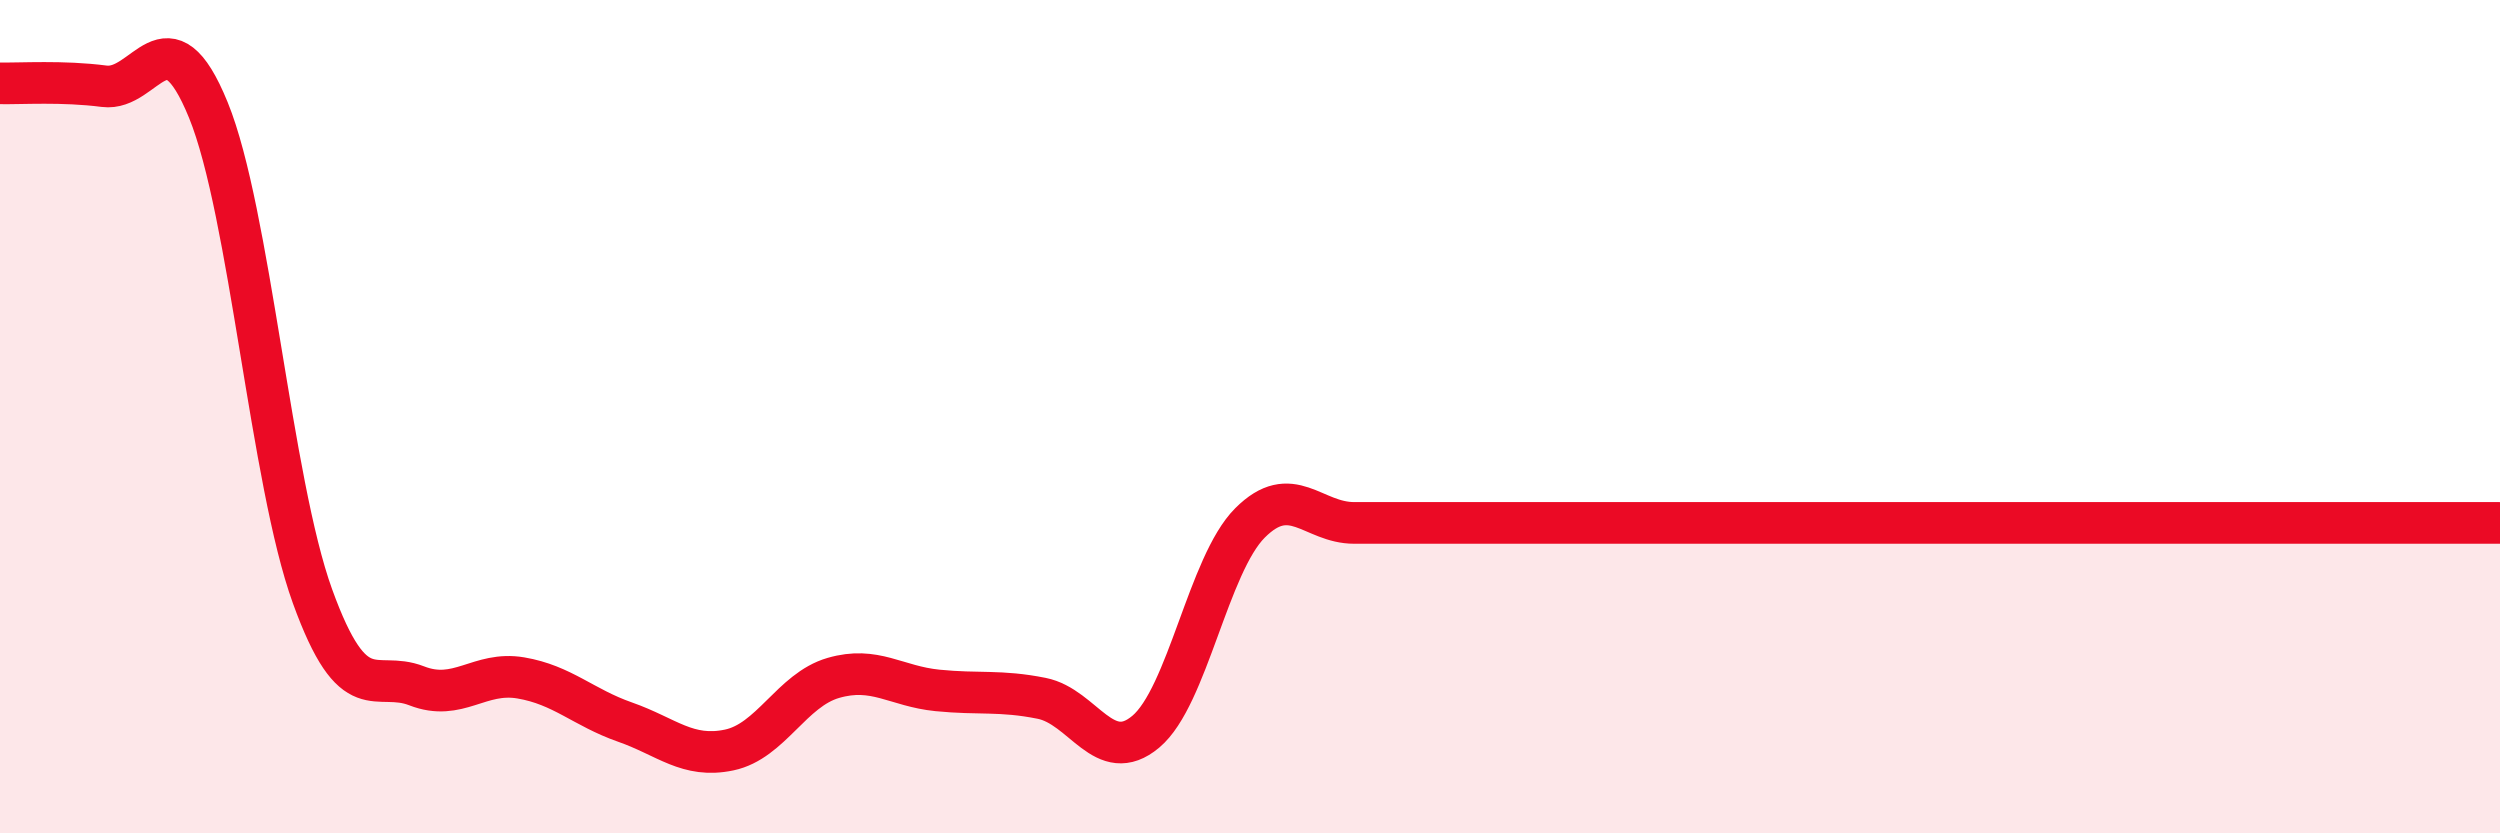 
    <svg width="60" height="20" viewBox="0 0 60 20" xmlns="http://www.w3.org/2000/svg">
      <path
        d="M 0,2 C 0.5,2.01 1.5,1.94 2.5,2.07 C 3.5,2.2 4,0.19 5,2.64 C 6,5.09 6.5,11.55 7.5,14.31 C 8.5,17.07 9,16.07 10,16.46 C 11,16.85 11.5,16.1 12.5,16.27 C 13.5,16.44 14,16.98 15,17.33 C 16,17.68 16.5,18.21 17.5,18 C 18.5,17.79 19,16.56 20,16.27 C 21,15.98 21.5,16.47 22.5,16.57 C 23.5,16.67 24,16.56 25,16.76 C 26,16.96 26.5,18.4 27.5,17.56 C 28.5,16.72 29,13.55 30,12.55 C 31,11.55 31.5,12.55 32.5,12.55 C 33.5,12.55 34,12.55 35,12.55 C 36,12.55 36.5,12.55 37.5,12.55 C 38.5,12.55 39,12.55 40,12.55 C 41,12.55 41.5,12.55 42.5,12.55 C 43.5,12.55 44,12.55 45,12.55 C 46,12.55 46.5,12.55 47.5,12.55 C 48.5,12.55 49,12.55 50,12.55 C 51,12.55 51.5,12.55 52.5,12.55 C 53.5,12.55 54,12.55 55,12.55 C 56,12.55 56.5,12.55 57.5,12.55 C 58.5,12.55 59.5,12.55 60,12.55L60 20L0 20Z"
        fill="#EB0A25"
        opacity="0.1"
        stroke-linecap="round"
        stroke-linejoin="round"
      />
      <path
        d="M 0,2 C 0.5,2.01 1.5,1.94 2.5,2.07 C 3.5,2.2 4,0.19 5,2.64 C 6,5.09 6.5,11.55 7.5,14.31 C 8.5,17.07 9,16.07 10,16.46 C 11,16.85 11.5,16.1 12.5,16.27 C 13.5,16.44 14,16.98 15,17.33 C 16,17.68 16.5,18.21 17.5,18 C 18.5,17.79 19,16.56 20,16.27 C 21,15.98 21.5,16.47 22.5,16.57 C 23.5,16.67 24,16.56 25,16.76 C 26,16.96 26.5,18.4 27.5,17.56 C 28.5,16.72 29,13.55 30,12.55 C 31,11.55 31.5,12.55 32.5,12.55 C 33.5,12.55 34,12.55 35,12.55 C 36,12.55 36.5,12.55 37.5,12.55 C 38.5,12.55 39,12.55 40,12.55 C 41,12.55 41.5,12.55 42.5,12.55 C 43.5,12.55 44,12.55 45,12.55 C 46,12.55 46.5,12.55 47.5,12.55 C 48.5,12.55 49,12.55 50,12.55 C 51,12.55 51.5,12.55 52.5,12.55 C 53.5,12.55 54,12.55 55,12.55 C 56,12.55 56.5,12.55 57.5,12.55 C 58.5,12.55 59.5,12.55 60,12.55"
        stroke="#EB0A25"
        stroke-width="1"
        fill="none"
        stroke-linecap="round"
        stroke-linejoin="round"
      />
    </svg>
  